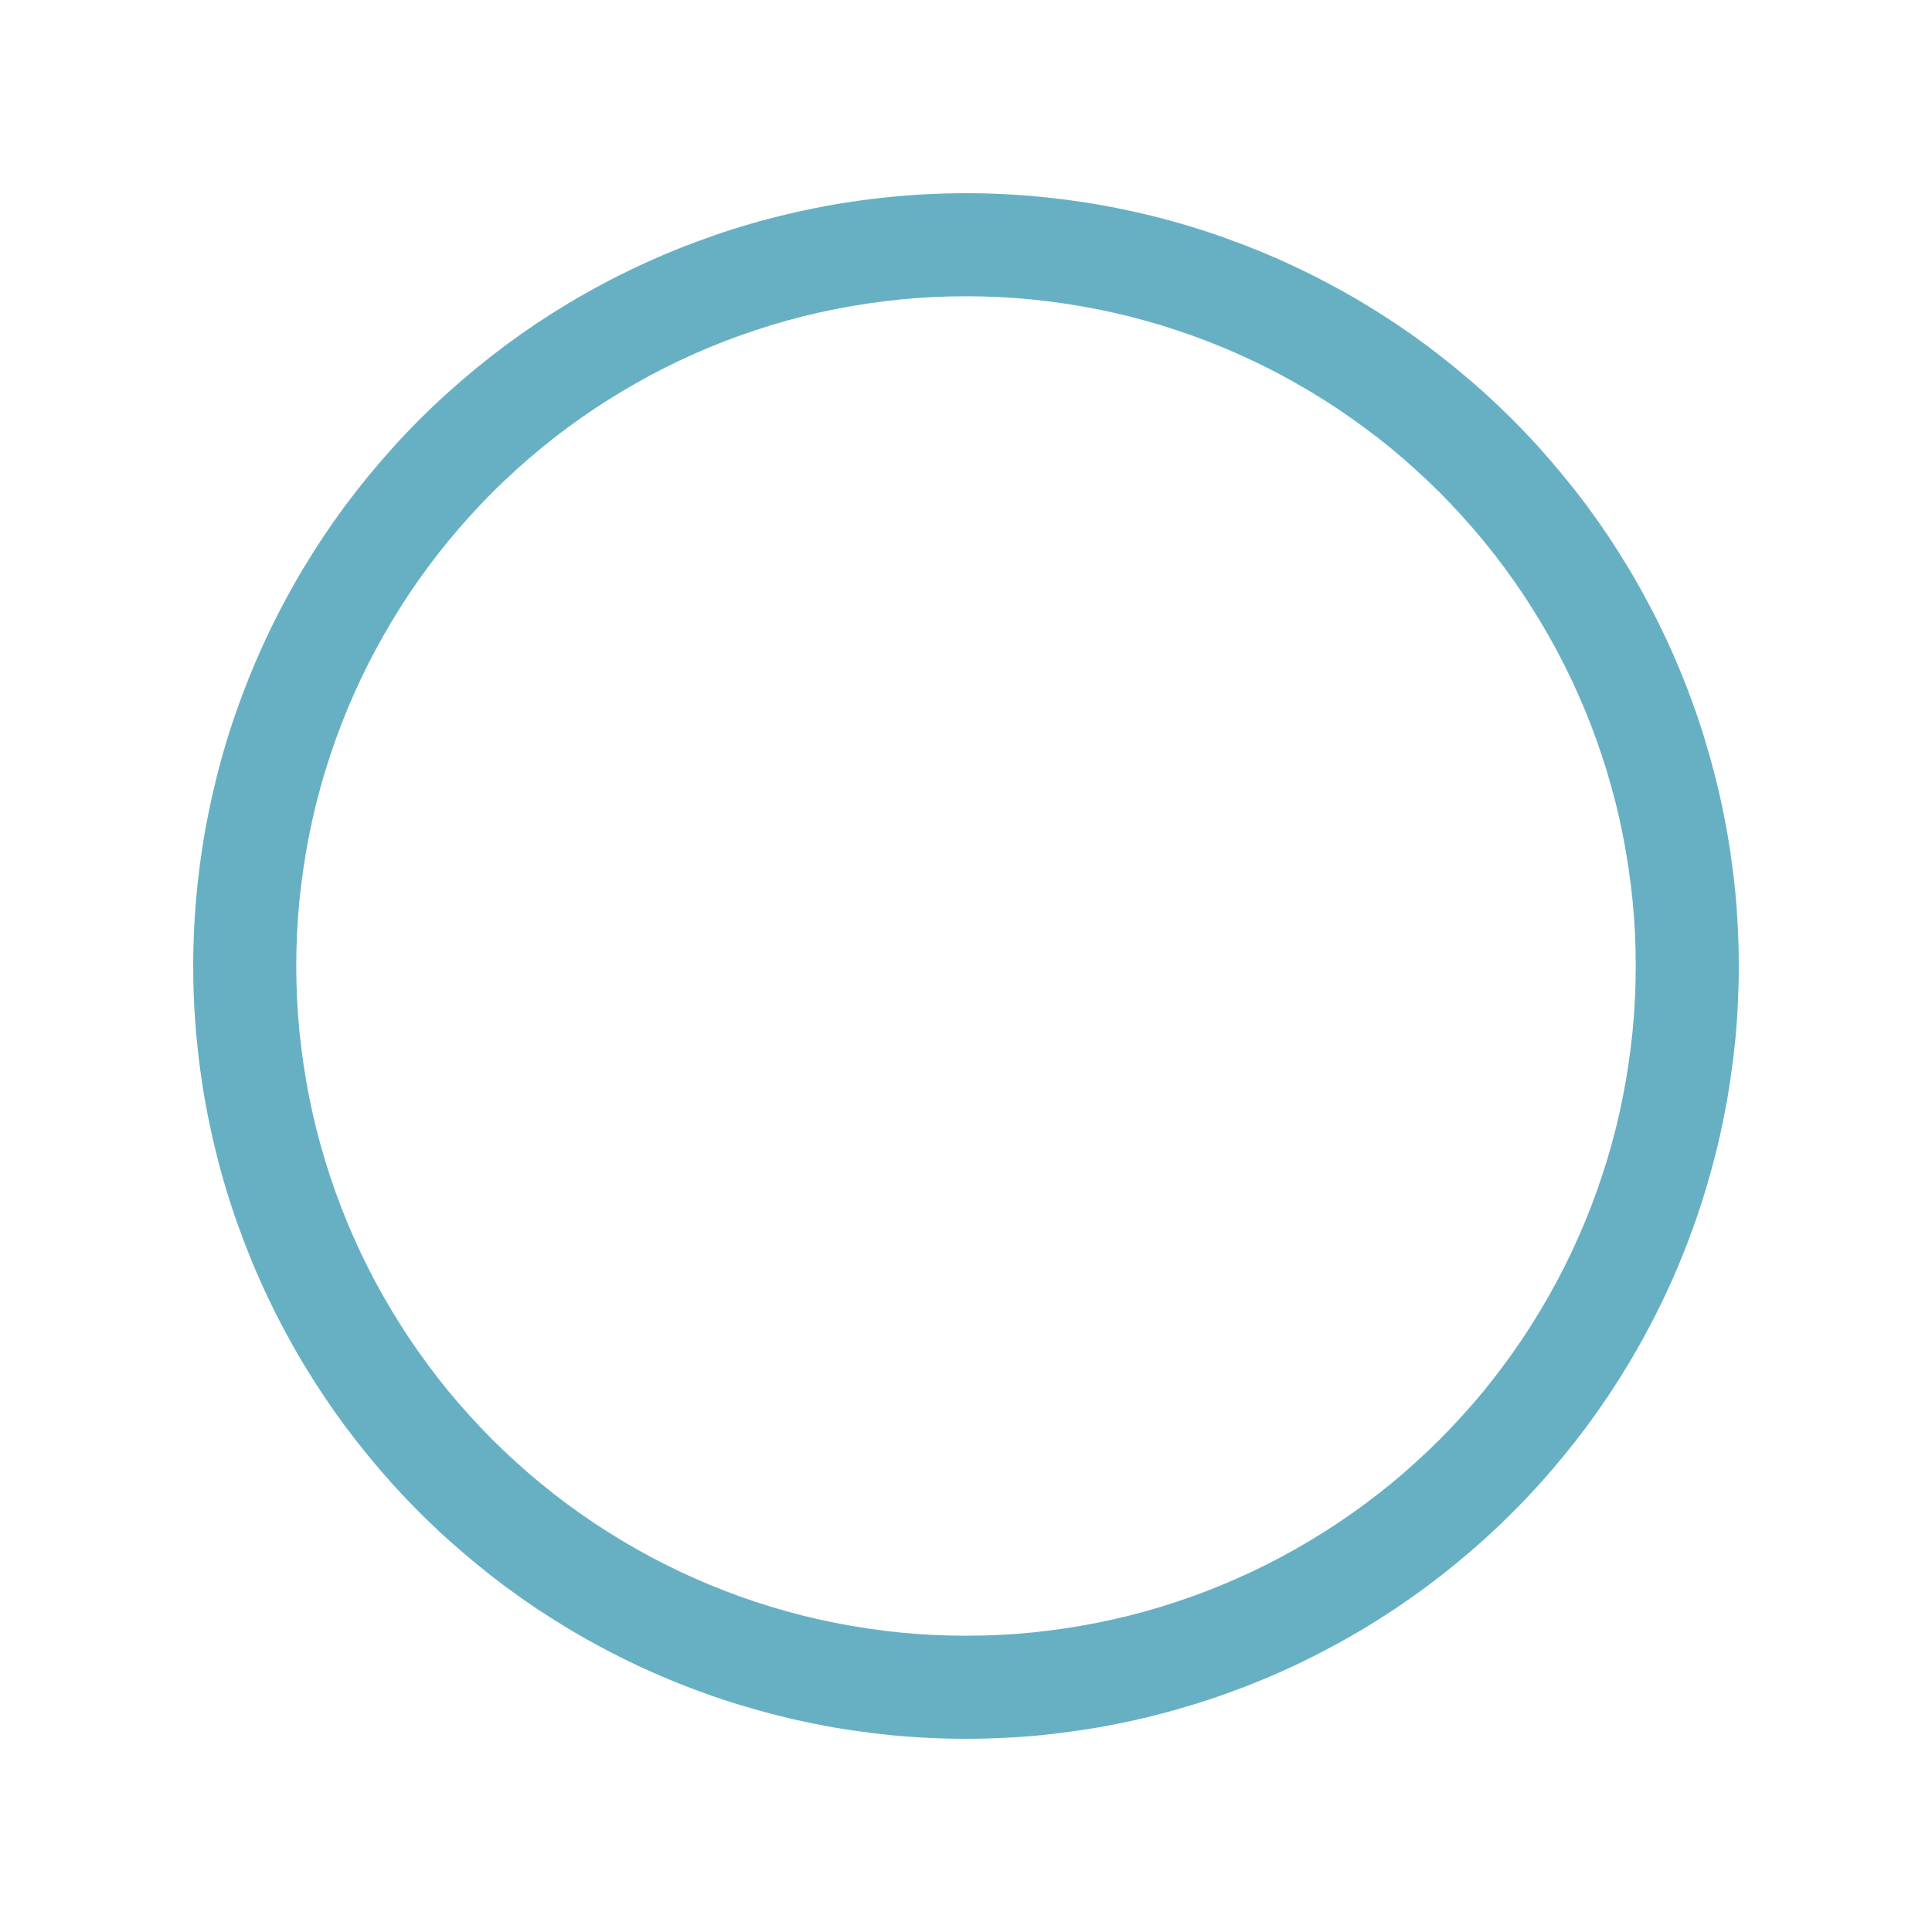 <svg xmlns="http://www.w3.org/2000/svg" xmlns:xlink="http://www.w3.org/1999/xlink" fill="none" version="1.1" width="20" height="20" viewBox="0 0 20 20"><defs><clipPath id="master_svg0_606_07720"><rect x="0" y="0" width="20" height="20" rx="0"/></clipPath></defs><g clip-path="url(#master_svg0_606_07720)"><g><g><path d="M18,10Q18,10.196,17.99,10.393Q17.981,10.589,17.962,10.784Q17.942,10.98,17.913,11.174Q17.885,11.368,17.846,11.561Q17.808,11.753,17.76,11.944Q17.712,12.134,17.655,12.322Q17.599,12.51,17.532,12.695Q17.466,12.88,17.391,13.062Q17.316,13.243,17.232,13.42Q17.148,13.598,17.055,13.771Q16.963,13.944,16.862,14.113Q16.761,14.281,16.652,14.445Q16.543,14.608,16.426,14.766Q16.309,14.923,16.184,15.075Q16.059,15.227,15.928,15.373Q15.796,15.518,15.657,15.657Q15.518,15.796,15.373,15.928Q15.227,16.059,15.075,16.184Q14.923,16.309,14.766,16.426Q14.608,16.543,14.445,16.652Q14.281,16.761,14.113,16.862Q13.944,16.963,13.771,17.055Q13.598,17.148,13.42,17.232Q13.243,17.316,13.062,17.391Q12.88,17.466,12.695,17.532Q12.51,17.599,12.322,17.655Q12.134,17.712,11.944,17.76Q11.753,17.808,11.561,17.846Q11.368,17.885,11.174,17.913Q10.98,17.942,10.784,17.962Q10.589,17.981,10.393,17.99Q10.196,18,10,18Q9.804,18,9.607,17.99Q9.411,17.981,9.216,17.962Q9.02,17.942,8.826,17.913Q8.632,17.885,8.439,17.846Q8.247,17.808,8.056,17.76Q7.866,17.712,7.678,17.655Q7.49,17.599,7.305,17.532Q7.12,17.466,6.939,17.391Q6.757,17.316,6.58,17.232Q6.402,17.148,6.229,17.055Q6.056,16.963,5.887,16.862Q5.719,16.761,5.555,16.652Q5.392,16.543,5.234,16.426Q5.077,16.309,4.925,16.184Q4.773,16.059,4.628,15.928Q4.482,15.796,4.343,15.657Q4.204,15.518,4.072,15.373Q3.941,15.227,3.816,15.075Q3.691,14.923,3.574,14.766Q3.457,14.608,3.348,14.445Q3.239,14.281,3.138,14.113Q3.037,13.944,2.945,13.771Q2.852,13.598,2.768,13.42Q2.684,13.243,2.609,13.062Q2.534,12.88,2.468,12.695Q2.401,12.51,2.344,12.322Q2.287,12.134,2.24,11.944Q2.192,11.753,2.154,11.561Q2.115,11.368,2.087,11.174Q2.058,10.98,2.039,10.784Q2.019,10.589,2.01,10.393Q2,10.196,2,10Q2,9.804,2.01,9.607Q2.019,9.411,2.039,9.216Q2.058,9.02,2.087,8.826Q2.115,8.632,2.154,8.439Q2.192,8.247,2.24,8.056Q2.287,7.866,2.344,7.678Q2.401,7.49,2.468,7.305Q2.534,7.12,2.609,6.939Q2.684,6.757,2.768,6.58Q2.852,6.402,2.945,6.229Q3.037,6.056,3.138,5.887Q3.239,5.719,3.348,5.555Q3.457,5.392,3.574,5.234Q3.691,5.077,3.816,4.925Q3.941,4.773,4.072,4.628Q4.204,4.482,4.343,4.343Q4.482,4.204,4.628,4.072Q4.773,3.941,4.925,3.816Q5.077,3.691,5.234,3.574Q5.392,3.457,5.555,3.348Q5.719,3.239,5.887,3.138Q6.056,3.037,6.229,2.945Q6.402,2.852,6.58,2.768Q6.757,2.684,6.939,2.609Q7.12,2.534,7.305,2.468Q7.49,2.401,7.678,2.344Q7.866,2.287,8.056,2.24Q8.247,2.192,8.439,2.154Q8.632,2.115,8.826,2.087Q9.02,2.058,9.216,2.039Q9.411,2.019,9.607,2.01Q9.804,2,10,2Q10.196,2,10.393,2.01Q10.589,2.019,10.784,2.039Q10.98,2.058,11.174,2.087Q11.368,2.115,11.561,2.154Q11.753,2.192,11.944,2.24Q12.134,2.287,12.322,2.344Q12.51,2.401,12.695,2.468Q12.88,2.534,13.062,2.609Q13.243,2.684,13.42,2.768Q13.598,2.852,13.771,2.945Q13.944,3.037,14.113,3.138Q14.281,3.239,14.445,3.348Q14.608,3.457,14.766,3.574Q14.923,3.691,15.075,3.816Q15.227,3.941,15.373,4.072Q15.518,4.204,15.657,4.343Q15.796,4.482,15.928,4.628Q16.059,4.773,16.184,4.925Q16.309,5.077,16.426,5.234Q16.543,5.392,16.652,5.555Q16.761,5.719,16.862,5.887Q16.963,6.056,17.055,6.229Q17.148,6.402,17.232,6.58Q17.316,6.757,17.391,6.939Q17.466,7.12,17.532,7.305Q17.599,7.49,17.655,7.678Q17.712,7.866,17.76,8.056Q17.808,8.247,17.846,8.439Q17.885,8.632,17.913,8.826Q17.942,9.02,17.962,9.216Q17.981,9.411,17.99,9.607Q18,9.804,18,10ZM16.933,10Q16.933,9.83,16.925,9.66Q16.917,9.49,16.9,9.32Q16.883,9.151,16.858,8.983Q16.833,8.814,16.8,8.647Q16.767,8.48,16.726,8.315Q16.684,8.15,16.635,7.987Q16.585,7.824,16.528,7.664Q16.471,7.504,16.406,7.347Q16.34,7.189,16.268,7.036Q16.195,6.882,16.115,6.732Q16.034,6.582,15.947,6.436Q15.859,6.29,15.765,6.148Q15.67,6.007,15.569,5.87Q15.467,5.733,15.36,5.602Q15.252,5.47,15.137,5.344Q15.023,5.218,14.903,5.097Q14.782,4.977,14.656,4.863Q14.53,4.748,14.399,4.64Q14.267,4.532,14.13,4.431Q13.993,4.33,13.852,4.235Q13.71,4.141,13.564,4.053Q13.418,3.966,13.268,3.885Q13.118,3.805,12.964,3.732Q12.81,3.66,12.653,3.594Q12.496,3.529,12.336,3.472Q12.175,3.415,12.013,3.365Q11.85,3.316,11.685,3.274Q11.52,3.233,11.353,3.2Q11.186,3.167,11.017,3.142Q10.849,3.117,10.68,3.1Q10.51,3.083,10.34,3.075Q10.17,3.067,10,3.067Q9.83,3.067,9.66,3.075Q9.49,3.083,9.32,3.1Q9.151,3.117,8.983,3.142Q8.814,3.167,8.647,3.2Q8.48,3.233,8.315,3.274Q8.15,3.316,7.987,3.365Q7.824,3.415,7.664,3.472Q7.504,3.529,7.347,3.594Q7.189,3.66,7.036,3.732Q6.882,3.805,6.732,3.885Q6.582,3.966,6.436,4.053Q6.29,4.141,6.148,4.235Q6.007,4.33,5.87,4.431Q5.733,4.532,5.602,4.64Q5.47,4.748,5.344,4.863Q5.218,4.977,5.097,5.097Q4.977,5.218,4.863,5.344Q4.748,5.47,4.64,5.602Q4.532,5.733,4.431,5.87Q4.33,6.007,4.235,6.148Q4.141,6.29,4.053,6.436Q3.966,6.582,3.885,6.732Q3.805,6.882,3.732,7.036Q3.66,7.189,3.594,7.347Q3.529,7.504,3.472,7.664Q3.415,7.824,3.365,7.987Q3.316,8.15,3.274,8.315Q3.233,8.48,3.2,8.647Q3.167,8.814,3.142,8.983Q3.117,9.151,3.1,9.32Q3.083,9.49,3.075,9.66Q3.067,9.83,3.067,10Q3.067,10.17,3.075,10.34Q3.083,10.51,3.1,10.68Q3.117,10.849,3.142,11.017Q3.167,11.186,3.2,11.353Q3.233,11.52,3.274,11.685Q3.316,11.85,3.365,12.013Q3.415,12.175,3.472,12.336Q3.529,12.496,3.594,12.653Q3.66,12.81,3.732,12.964Q3.805,13.118,3.885,13.268Q3.966,13.418,4.053,13.564Q4.141,13.71,4.235,13.852Q4.33,13.993,4.431,14.13Q4.532,14.267,4.64,14.399Q4.748,14.53,4.863,14.656Q4.977,14.782,5.097,14.903Q5.218,15.023,5.344,15.137Q5.47,15.252,5.602,15.36Q5.733,15.467,5.87,15.569Q6.007,15.67,6.148,15.765Q6.29,15.859,6.436,15.947Q6.582,16.034,6.732,16.115Q6.882,16.195,7.036,16.268Q7.189,16.34,7.347,16.406Q7.504,16.471,7.664,16.528Q7.824,16.585,7.987,16.635Q8.15,16.684,8.315,16.726Q8.48,16.767,8.647,16.8Q8.814,16.833,8.983,16.858Q9.151,16.883,9.32,16.9Q9.49,16.917,9.66,16.925Q9.83,16.933,10,16.933Q10.17,16.933,10.34,16.925Q10.51,16.917,10.68,16.9Q10.849,16.883,11.017,16.858Q11.186,16.833,11.353,16.8Q11.52,16.767,11.685,16.726Q11.85,16.684,12.013,16.635Q12.175,16.585,12.336,16.528Q12.496,16.471,12.653,16.406Q12.81,16.34,12.964,16.268Q13.118,16.195,13.268,16.115Q13.418,16.034,13.564,15.947Q13.71,15.859,13.852,15.765Q13.993,15.67,14.13,15.569Q14.267,15.467,14.399,15.36Q14.53,15.252,14.656,15.137Q14.782,15.023,14.903,14.903Q15.023,14.782,15.137,14.656Q15.252,14.53,15.36,14.399Q15.467,14.267,15.569,14.13Q15.67,13.993,15.765,13.852Q15.859,13.71,15.947,13.564Q16.034,13.418,16.115,13.268Q16.195,13.118,16.268,12.964Q16.34,12.81,16.406,12.653Q16.471,12.496,16.528,12.336Q16.585,12.175,16.635,12.013Q16.684,11.85,16.726,11.685Q16.767,11.52,16.8,11.353Q16.833,11.186,16.858,11.017Q16.883,10.849,16.9,10.68Q16.917,10.51,16.925,10.34Q16.933,10.17,16.933,10Z" fill="#67B0C4" fill-opacity="1"/></g></g></g></svg>